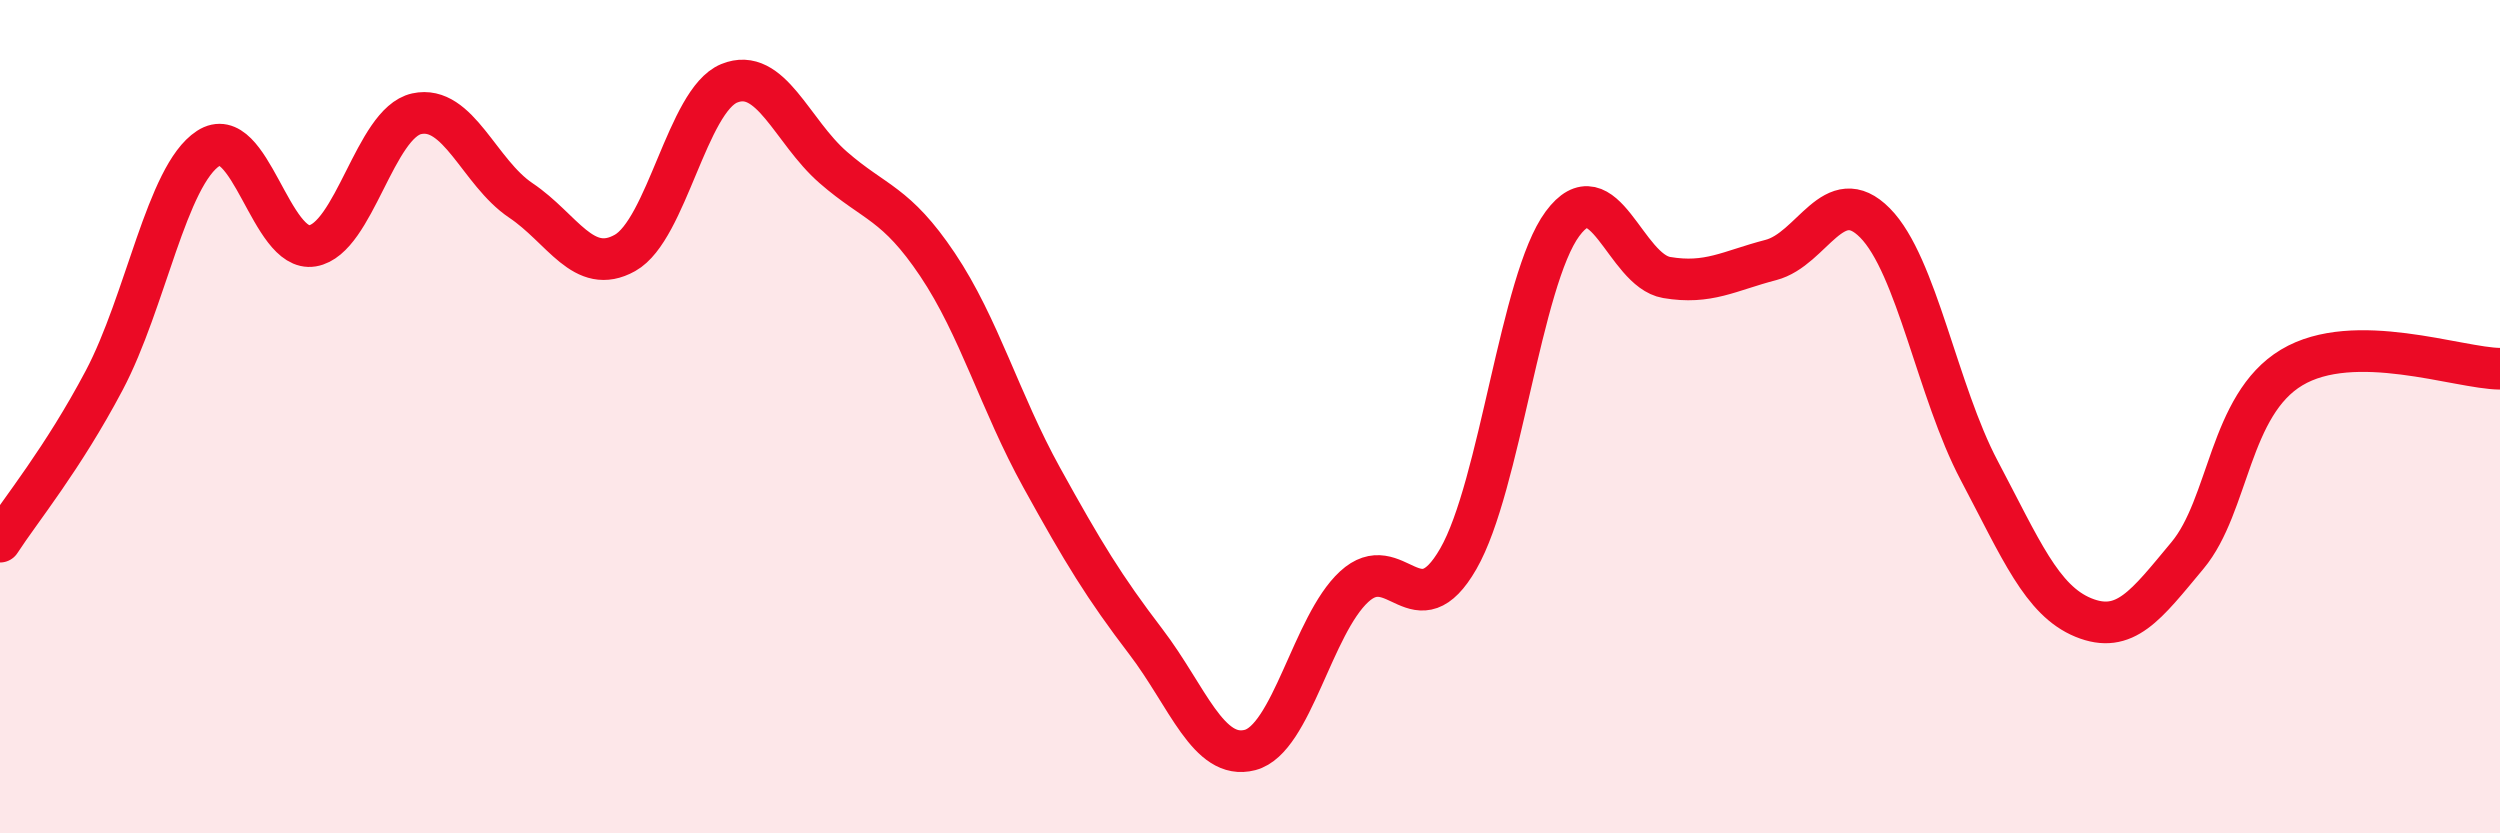 
    <svg width="60" height="20" viewBox="0 0 60 20" xmlns="http://www.w3.org/2000/svg">
      <path
        d="M 0,13 C 0.5,12.23 1.5,11.02 2.5,9.13 C 3.5,7.24 4,4.21 5,3.56 C 6,2.91 6.5,6.07 7.5,5.9 C 8.5,5.73 9,2.95 10,2.73 C 11,2.51 11.5,4.14 12.5,4.81 C 13.5,5.48 14,6.63 15,6.07 C 16,5.51 16.5,2.41 17.5,2 C 18.5,1.59 19,3.15 20,4.02 C 21,4.89 21.5,4.86 22.5,6.35 C 23.5,7.84 24,9.65 25,11.46 C 26,13.27 26.5,14.09 27.5,15.4 C 28.5,16.71 29,18.26 30,18 C 31,17.74 31.5,15 32.5,14.08 C 33.5,13.16 34,15.15 35,13.41 C 36,11.67 36.5,6.72 37.5,5.37 C 38.5,4.02 39,6.49 40,6.66 C 41,6.83 41.5,6.5 42.5,6.24 C 43.5,5.98 44,4.34 45,5.35 C 46,6.36 46.5,9.4 47.5,11.29 C 48.5,13.18 49,14.41 50,14.82 C 51,15.23 51.5,14.53 52.5,13.33 C 53.5,12.13 53.5,9.72 55,8.82 C 56.5,7.92 59,8.84 60,8.85L60 20L0 20Z"
        fill="#EB0A25"
        opacity="0.1"
        stroke-linecap="round"
        stroke-linejoin="round"
      />
      <path
        d="M 0,13 C 0.5,12.23 1.5,11.02 2.5,9.13 C 3.5,7.24 4,4.21 5,3.56 C 6,2.91 6.5,6.07 7.5,5.9 C 8.5,5.73 9,2.95 10,2.73 C 11,2.51 11.5,4.14 12.5,4.81 C 13.5,5.48 14,6.63 15,6.07 C 16,5.51 16.5,2.41 17.5,2 C 18.5,1.59 19,3.15 20,4.02 C 21,4.89 21.5,4.86 22.5,6.35 C 23.5,7.84 24,9.65 25,11.46 C 26,13.27 26.5,14.09 27.5,15.4 C 28.5,16.71 29,18.26 30,18 C 31,17.74 31.5,15 32.5,14.08 C 33.5,13.16 34,15.15 35,13.41 C 36,11.67 36.5,6.72 37.5,5.37 C 38.5,4.02 39,6.49 40,6.66 C 41,6.83 41.5,6.5 42.5,6.24 C 43.5,5.98 44,4.34 45,5.35 C 46,6.36 46.5,9.4 47.5,11.29 C 48.5,13.18 49,14.41 50,14.82 C 51,15.23 51.5,14.53 52.5,13.33 C 53.5,12.13 53.5,9.72 55,8.82 C 56.5,7.92 59,8.84 60,8.85"
        stroke="#EB0A25"
        stroke-width="1"
        fill="none"
        stroke-linecap="round"
        stroke-linejoin="round"
      />
    </svg>
  
